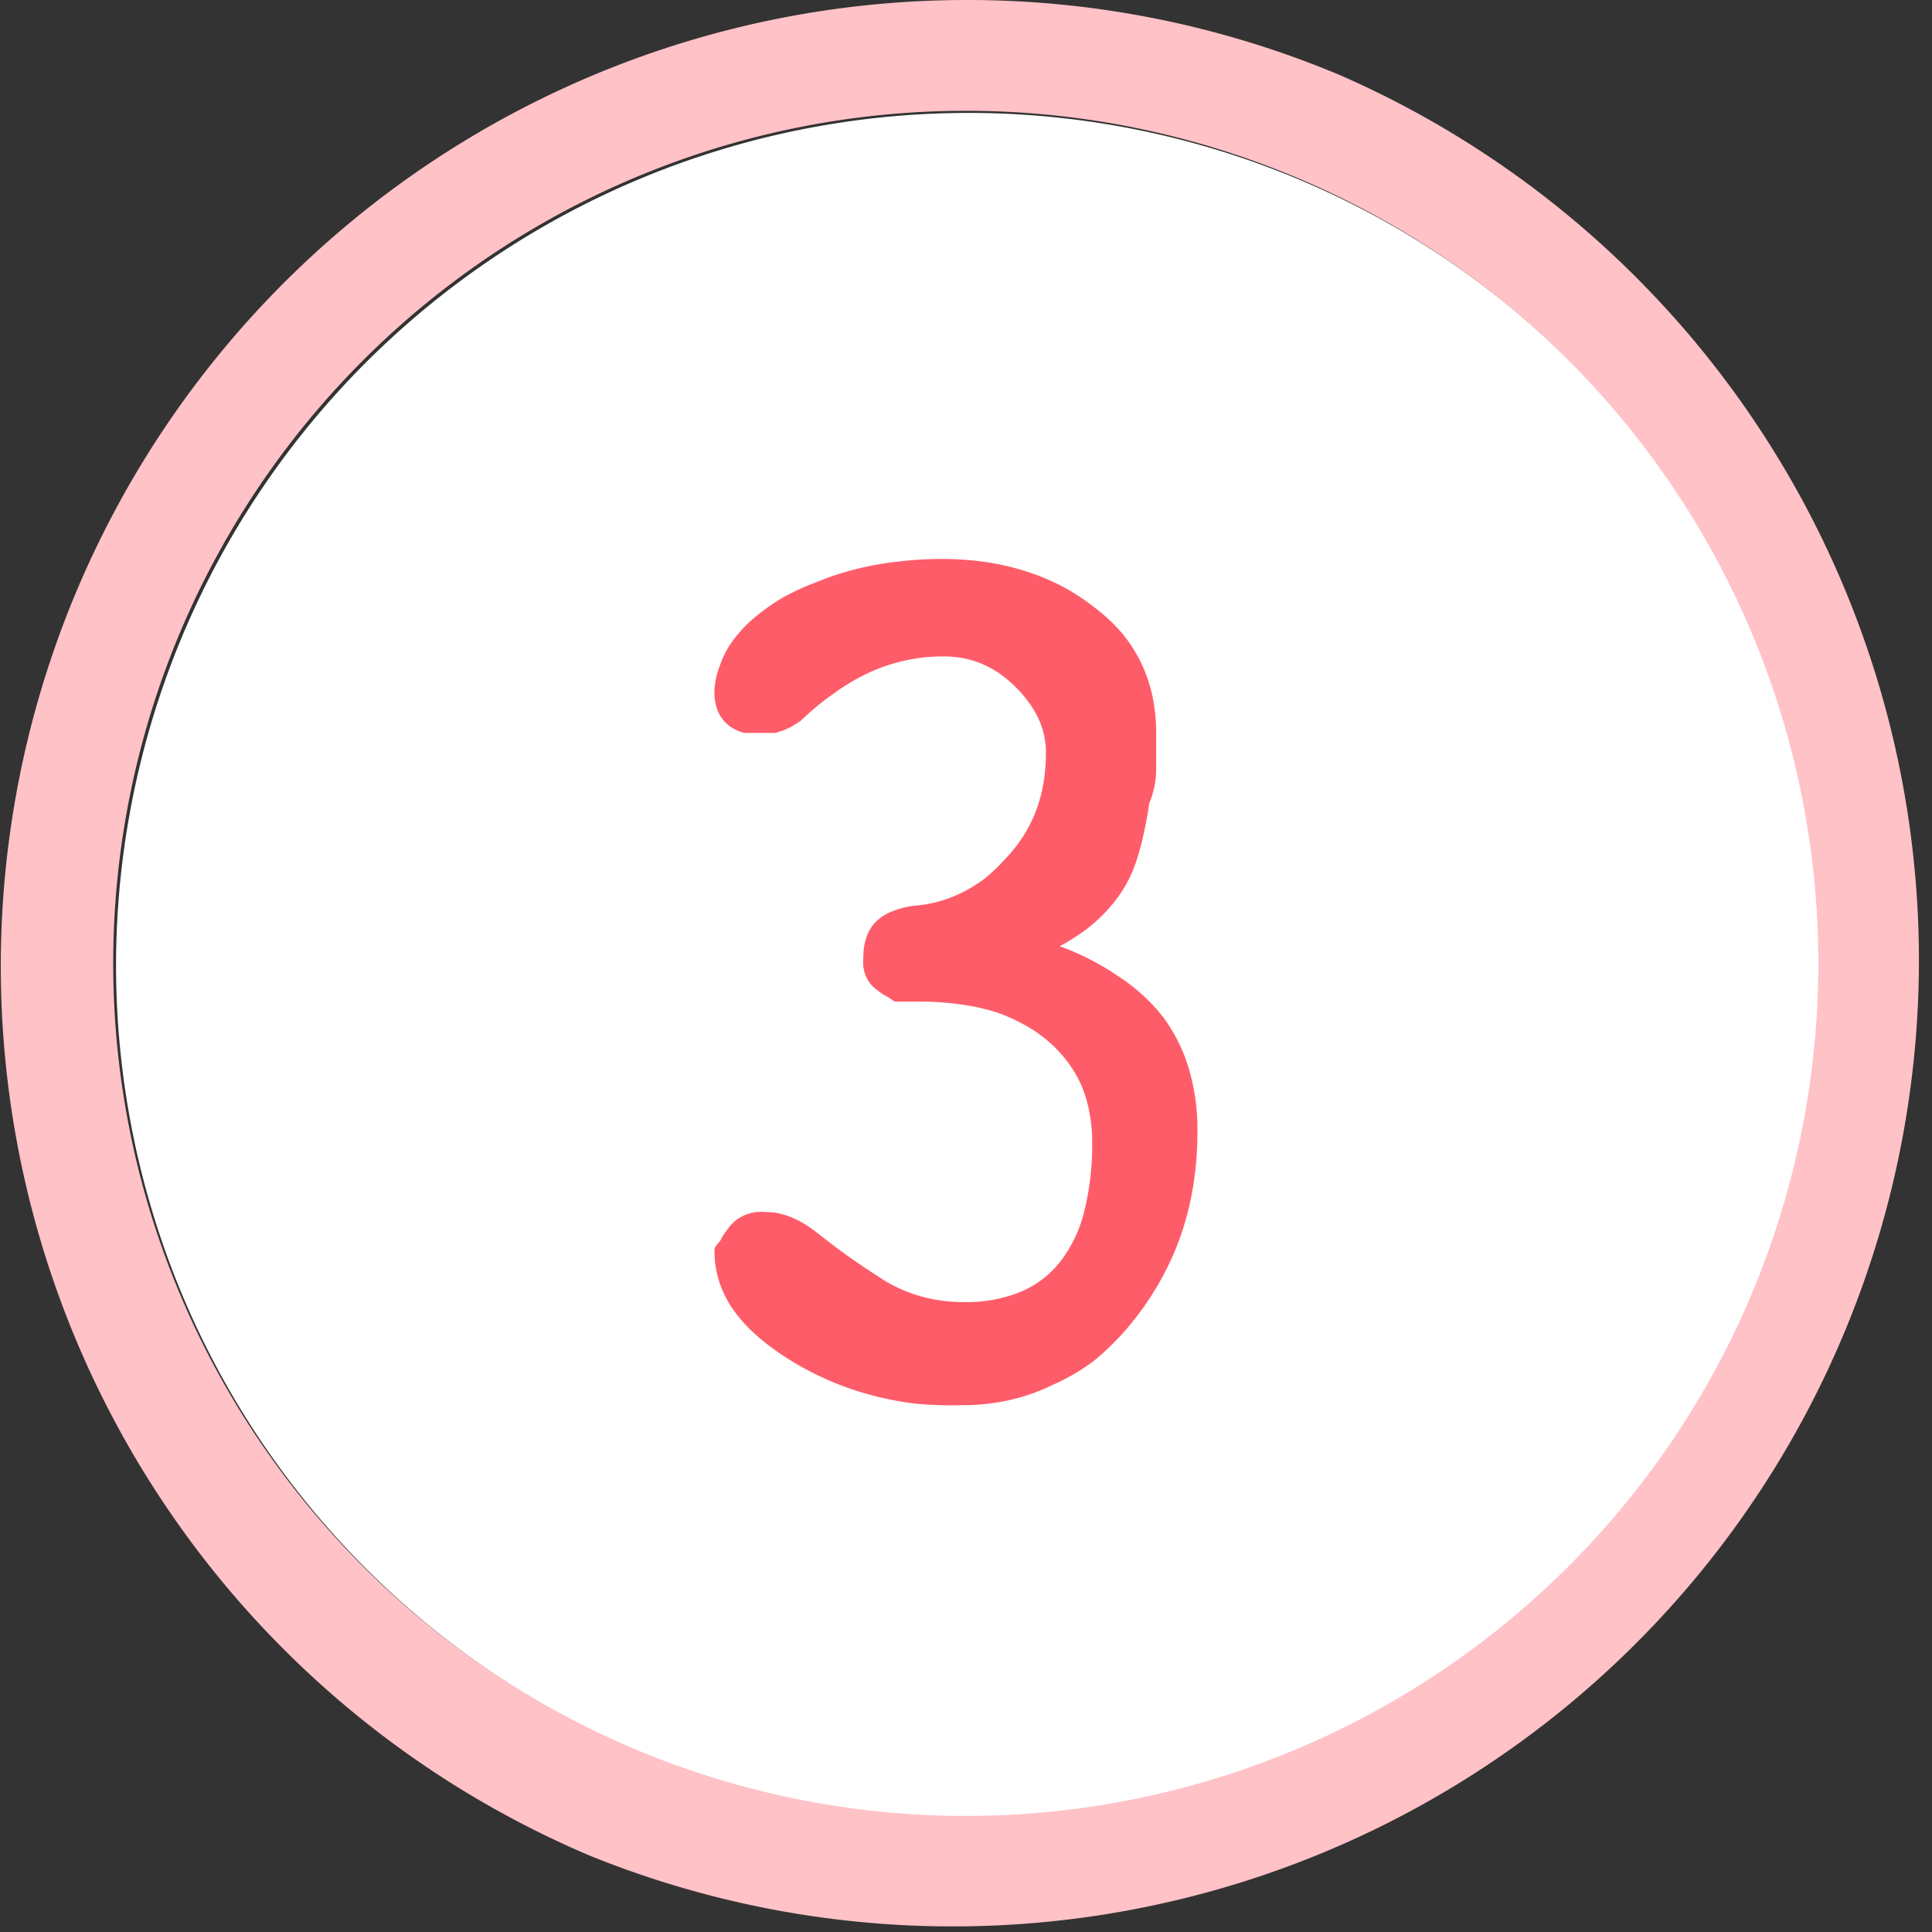 <svg xmlns="http://www.w3.org/2000/svg" viewBox="0 0 69.75 69.75"><rect x="0" y="0" width="69.75" height="69.75" fill="#333333" stroke="none"/><defs><style>.cls-1{fill:#fff;}.cls-2{fill:#ffc2c7;}.cls-3{fill:#ff5c69;}</style></defs><title>3_arte</title><g id="Livello_2" data-name="Livello 2"><g id="Livello_1-2" data-name="Livello 1"><path class="cls-1" d="M65.75,34.87a30.78,30.78,0,1,1-2.43-12A30.78,30.78,0,0,1,65.75,34.87Z"/><path class="cls-2" d="M34.88,4a30.78,30.78,0,1,1-12,2.43A30.78,30.78,0,0,1,34.88,4m0-4A34.88,34.88,0,0,0,21.31,67,34.88,34.88,0,0,0,48.44,2.74,34.68,34.68,0,0,0,34.88,0Z"/><path class="cls-3" d="M34,23.7a6.14,6.14,0,0,0-1.34.15,6.4,6.4,0,0,0-1.3.44,7.61,7.61,0,0,0-1.25.74,9.93,9.93,0,0,0-1.21,1l-.32.2-.3.14-.28.09-.26,0h-.25l-.23,0-.21,0-.19,0a1.75,1.75,0,0,1-.47-.21,1.28,1.28,0,0,1-.33-.32,1.34,1.34,0,0,1-.2-.42,2,2,0,0,1-.07-.53A2.86,2.86,0,0,1,26,24a3.25,3.25,0,0,1,.45-.86,4.69,4.69,0,0,1,.75-.81,7.54,7.54,0,0,1,1.05-.75A9.47,9.47,0,0,1,29.52,21a10.16,10.16,0,0,1,1.37-.45,11.54,11.54,0,0,1,1.48-.27A13.68,13.68,0,0,1,34,20.18a11.06,11.06,0,0,1,1.58.11,9,9,0,0,1,1.44.33,7.92,7.92,0,0,1,1.31.54,7.6,7.6,0,0,1,1.17.76,6.33,6.33,0,0,1,1,.93,5.26,5.26,0,0,1,1.1,2.26,6.19,6.19,0,0,1,.14,1.33q0,.7,0,1.33T41.49,29q-.08.58-.2,1.1a9.82,9.82,0,0,1-.27,1,4.77,4.77,0,0,1-.4.89,5.09,5.09,0,0,1-.59.81,6.06,6.06,0,0,1-.77.72,7.79,7.79,0,0,1-1,.64,9.6,9.6,0,0,1,2.15,1.11A6.61,6.61,0,0,1,42,36.73a6,6,0,0,1,.92,1.85,7.68,7.68,0,0,1,.31,2.22,12.3,12.3,0,0,1-.15,2,10.69,10.69,0,0,1-.46,1.83,10.15,10.15,0,0,1-.77,1.68,10.64,10.64,0,0,1-1.07,1.54,9.37,9.37,0,0,1-1.3,1.29A7.58,7.58,0,0,1,38,50a7.07,7.07,0,0,1-1.57.55,7.75,7.75,0,0,1-1.7.18A13.65,13.65,0,0,1,33,50.67a11.84,11.84,0,0,1-1.61-.32,10.84,10.84,0,0,1-1.5-.53,10.56,10.56,0,0,1-1.4-.74,8.77,8.77,0,0,1-1.18-.87,5.49,5.49,0,0,1-.84-.93,3.79,3.79,0,0,1-.5-1,3.27,3.27,0,0,1-.17-1,.88.88,0,0,1,0-.22A1.3,1.3,0,0,1,26,44.8a2,2,0,0,1,.14-.25l.2-.27a1.45,1.45,0,0,1,.57-.42,1.75,1.75,0,0,1,.36-.1,2.35,2.35,0,0,1,.41,0,2.07,2.07,0,0,1,.45.05,2.65,2.65,0,0,1,.47.15,3.65,3.65,0,0,1,.48.25,5.18,5.18,0,0,1,.5.36l.53.41.56.41.6.41.63.41a5.28,5.28,0,0,0,.67.35,5.2,5.2,0,0,0,.71.25,5.46,5.46,0,0,0,.75.15,6.07,6.07,0,0,0,.79.05,5.24,5.24,0,0,0,2-.36,3.59,3.59,0,0,0,1.45-1.09,4.87,4.87,0,0,0,.87-1.81,9.89,9.89,0,0,0,.29-2.53,5.42,5.42,0,0,0-.1-1.06,4.48,4.48,0,0,0-.3-1,4.26,4.26,0,0,0-.5-.84,4.74,4.74,0,0,0-.7-.74,5,5,0,0,0-.88-.6,6,6,0,0,0-1-.44,7.84,7.84,0,0,0-1.21-.27,10.78,10.78,0,0,0-1.38-.11l-.28,0-.24,0-.21,0-.17,0-.16,0L32.06,36l-.21-.12-.23-.17a1.13,1.13,0,0,1-.21-.21,1.18,1.18,0,0,1-.15-.26,1.48,1.48,0,0,1-.09-.32,2.1,2.1,0,0,1,0-.37,2.17,2.17,0,0,1,.12-.74,1.43,1.43,0,0,1,.35-.55,1.64,1.64,0,0,1,.58-.36A2.94,2.94,0,0,1,33,32.7a4.64,4.64,0,0,0,1.76-.49,5.21,5.21,0,0,0,.8-.5A6.35,6.35,0,0,0,36.3,31a5.26,5.26,0,0,0,.64-.81,5,5,0,0,0,.46-.91,5.44,5.44,0,0,0,.27-1,6.53,6.53,0,0,0,.09-1.11,2.91,2.91,0,0,0-.07-.64,3,3,0,0,0-.21-.61,3.48,3.48,0,0,0-.35-.58,4.5,4.5,0,0,0-.49-.56,4.19,4.19,0,0,0-.58-.48,3.59,3.59,0,0,0-.63-.34,3.44,3.44,0,0,0-.67-.2A3.72,3.72,0,0,0,34,23.7Z"/></g></g></svg>